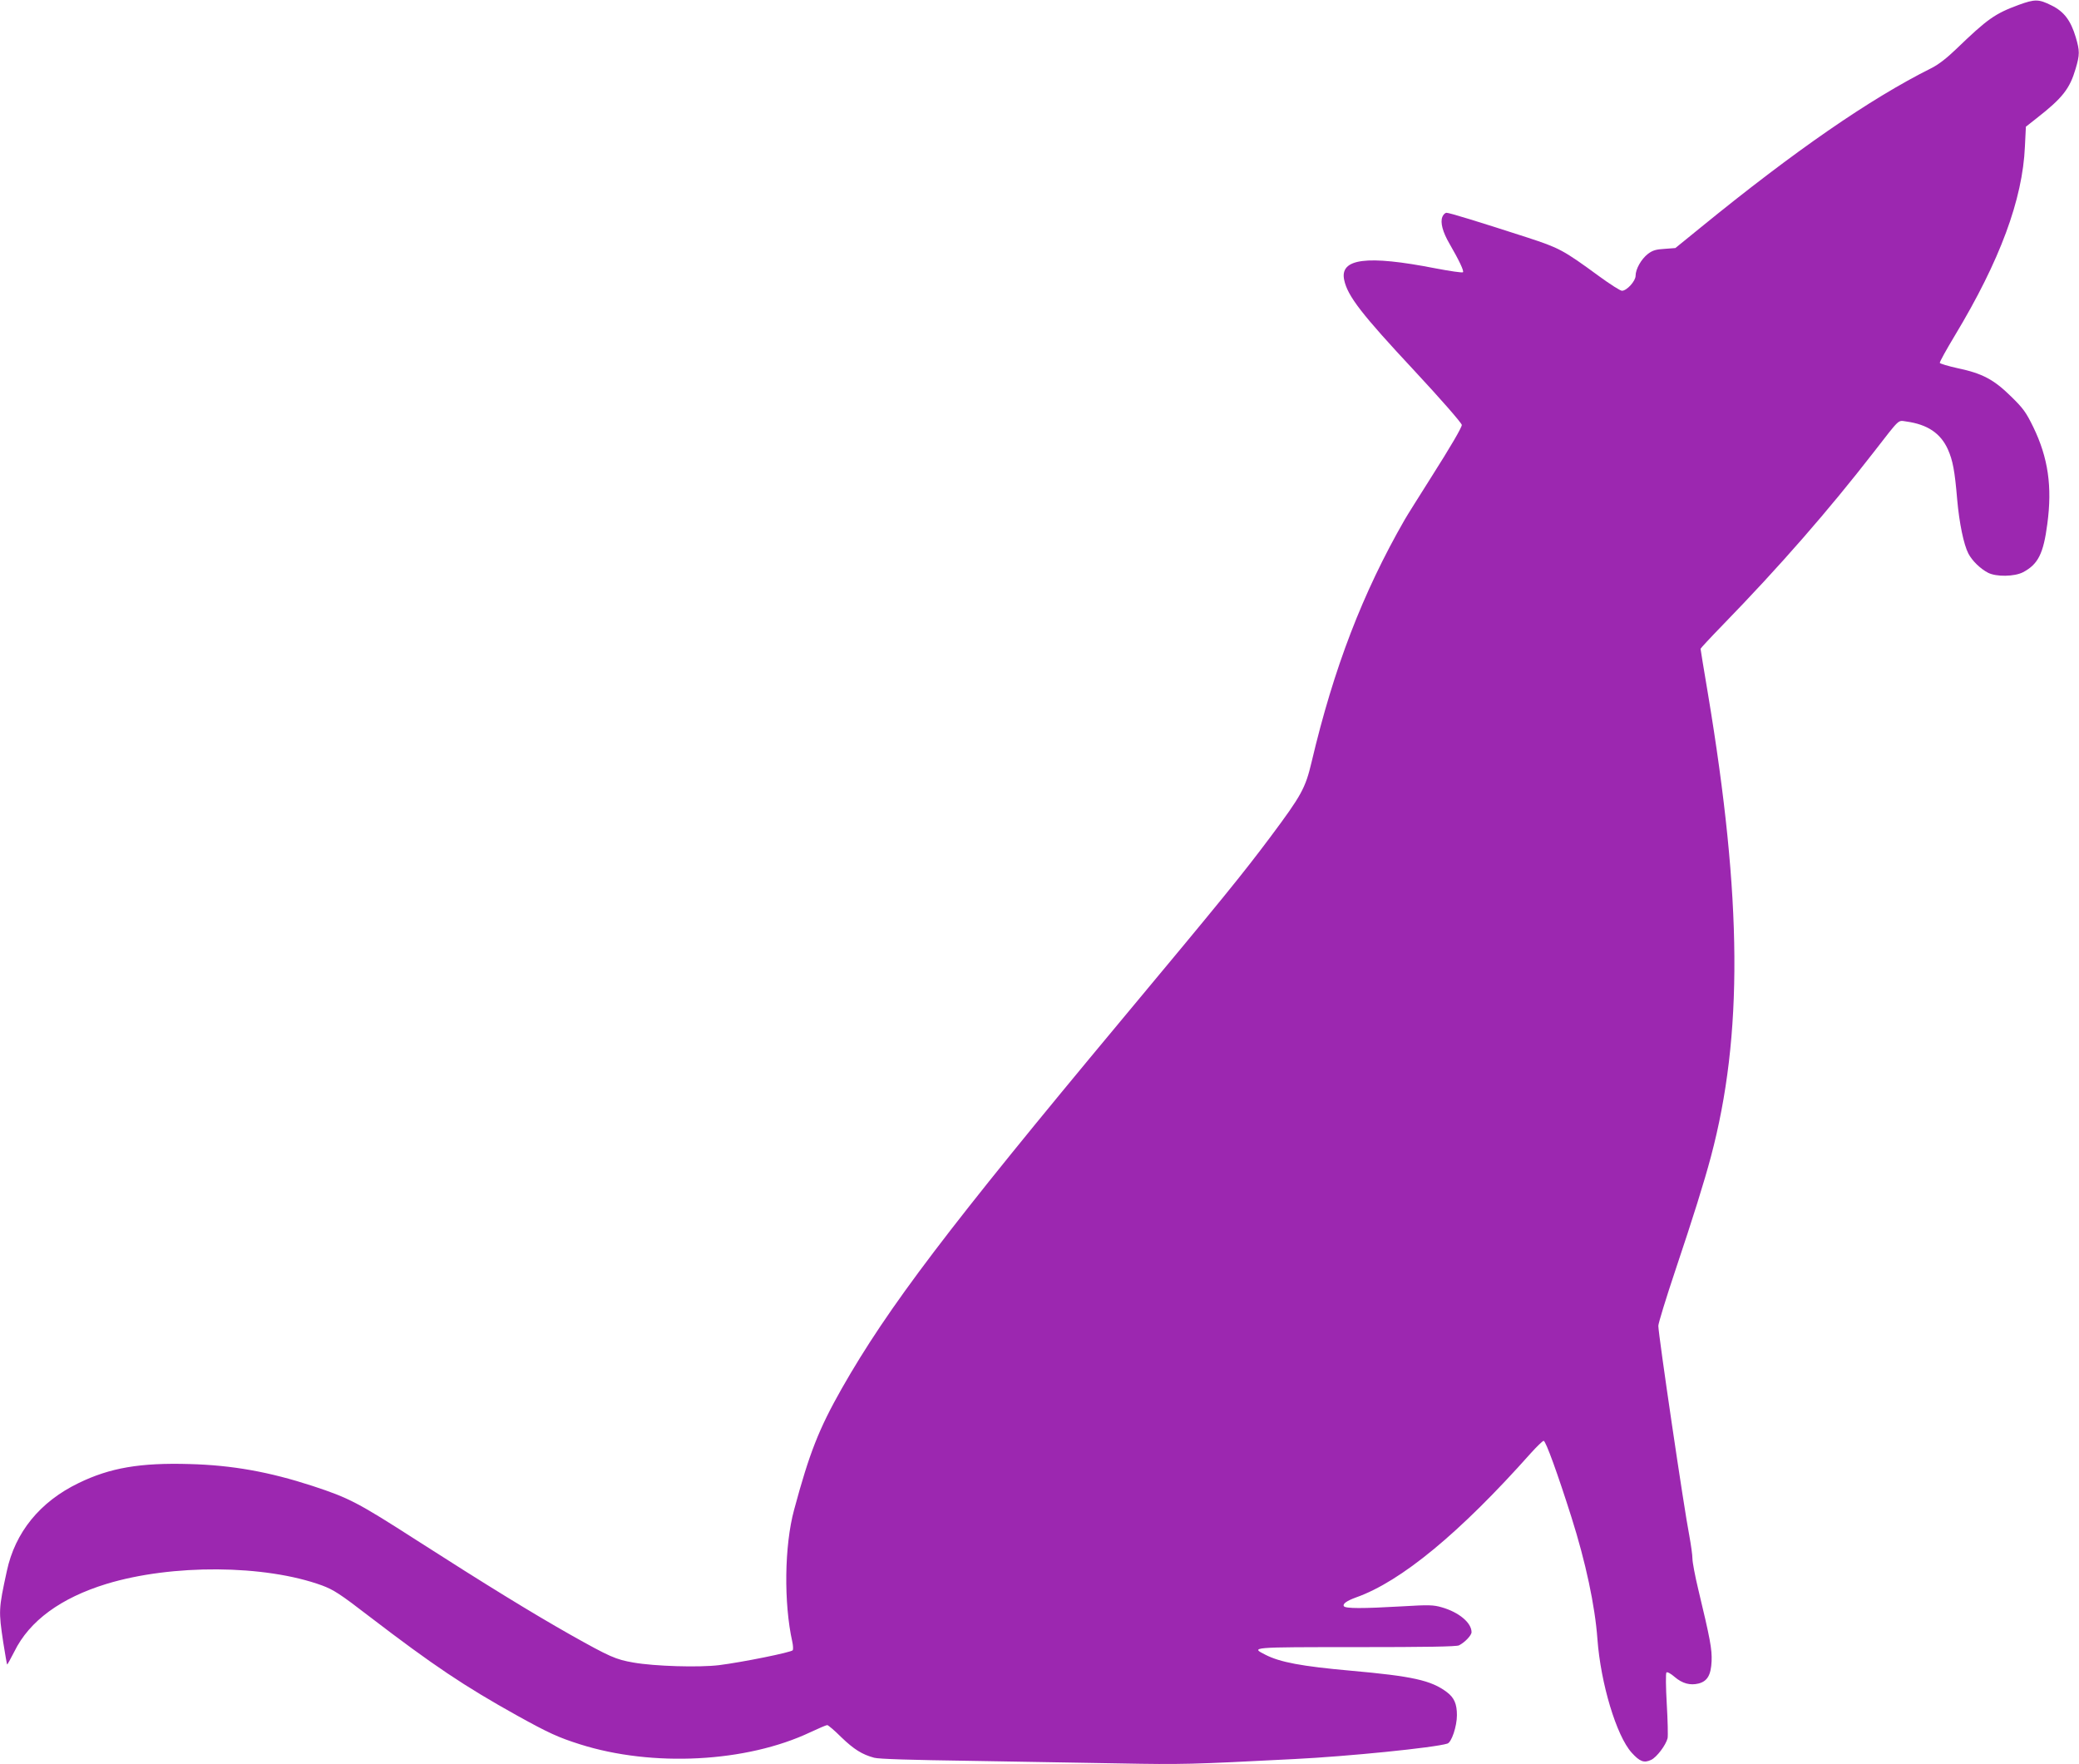 <?xml version="1.0" standalone="no"?>
<!DOCTYPE svg PUBLIC "-//W3C//DTD SVG 20010904//EN"
 "http://www.w3.org/TR/2001/REC-SVG-20010904/DTD/svg10.dtd">
<svg version="1.0" xmlns="http://www.w3.org/2000/svg"
 width="1280pt" height="1086pt" viewBox="0 0 1280 1086"
 preserveAspectRatio="xMidYMid meet">
<g transform="translate(0,1086) scale(0.1,-0.1)"
fill="#9c27b0" stroke="none">
<path d="M12429 10830 c-147 -54 -193 -87 -384 -271 -59 -57 -112 -98 -155
-119 -378 -189 -841 -509 -1420 -981 l-155 -126 -66 -5 c-53 -3 -74 -9 -103
-31 -41 -32 -76 -93 -76 -135 0 -32 -54 -92 -84 -92 -10 0 -73 40 -140 89
-223 163 -244 174 -446 240 -303 98 -476 151 -494 151 -9 0 -21 -12 -26 -26
-13 -34 2 -92 44 -164 59 -102 91 -169 83 -176 -4 -4 -80 7 -169 24 -424 83
-591 61 -562 -72 21 -99 108 -211 430 -556 162 -174 294 -325 294 -336 0 -16
-69 -134 -189 -323 -75 -119 -149 -236 -163 -261 -258 -449 -436 -911 -573
-1492 -38 -160 -61 -203 -253 -460 -173 -231 -295 -381 -922 -1133 -1061
-1273 -1433 -1763 -1718 -2264 -141 -249 -199 -397 -293 -746 -60 -221 -64
-574 -11 -812 5 -22 6 -46 3 -52 -8 -13 -311 -74 -454 -92 -124 -15 -396 -7
-527 16 -109 19 -144 34 -391 173 -235 133 -515 305 -941 578 -366 235 -418
262 -643 336 -267 87 -495 128 -757 135 -305 9 -491 -23 -684 -117 -238 -115
-391 -303 -442 -542 -51 -235 -51 -244 -22 -439 12 -73 22 -135 24 -136 1 -2
21 34 44 79 93 190 287 331 567 417 404 123 975 119 1327 -9 72 -27 110 -51
293 -192 392 -300 583 -428 910 -610 195 -108 253 -134 385 -176 447 -142
1026 -112 1419 74 51 24 98 44 104 44 6 0 45 -33 86 -74 79 -76 129 -107 203
-127 28 -8 233 -14 588 -19 300 -5 718 -12 929 -16 374 -7 433 -6 1071 27 326
16 862 70 941 95 26 7 59 107 59 175 0 70 -17 108 -62 142 -97 73 -212 98
-593 132 -302 27 -434 52 -524 98 -93 47 -95 47 559 47 432 0 618 3 633 11 37
19 77 62 77 81 0 58 -78 123 -183 153 -52 15 -79 16 -245 6 -244 -14 -349 -14
-358 1 -9 14 17 33 75 54 277 98 639 397 1075 887 38 42 74 77 80 77 13 0 87
-205 171 -470 88 -278 145 -545 160 -750 20 -273 117 -596 211 -700 50 -55 76
-65 120 -44 34 16 90 90 101 133 3 14 1 108 -5 210 -6 104 -7 190 -2 195 5 5
27 -7 51 -28 47 -40 95 -53 147 -40 54 14 76 52 80 137 3 75 -9 138 -82 442
-20 83 -36 168 -36 190 0 22 -9 85 -19 140 -33 168 -191 1241 -191 1293 0 15
47 169 105 342 110 328 176 539 219 700 198 746 193 1583 -19 2852 -25 147
-45 271 -45 274 0 3 62 70 138 148 349 359 650 704 927 1061 168 216 148 197
203 190 129 -18 210 -72 255 -172 30 -68 42 -130 57 -308 13 -146 40 -277 69
-333 23 -44 73 -93 121 -118 51 -26 162 -24 215 3 93 49 126 114 150 298 31
229 5 407 -86 595 -45 92 -62 116 -138 190 -105 103 -175 141 -327 173 -59 13
-109 28 -111 33 -2 5 40 81 93 169 277 460 417 837 431 1163 l6 122 66 52
c160 125 204 182 240 304 26 88 26 110 1 195 -31 103 -72 158 -150 196 -78 39
-102 39 -201 3z"/>
</g>
</svg>
